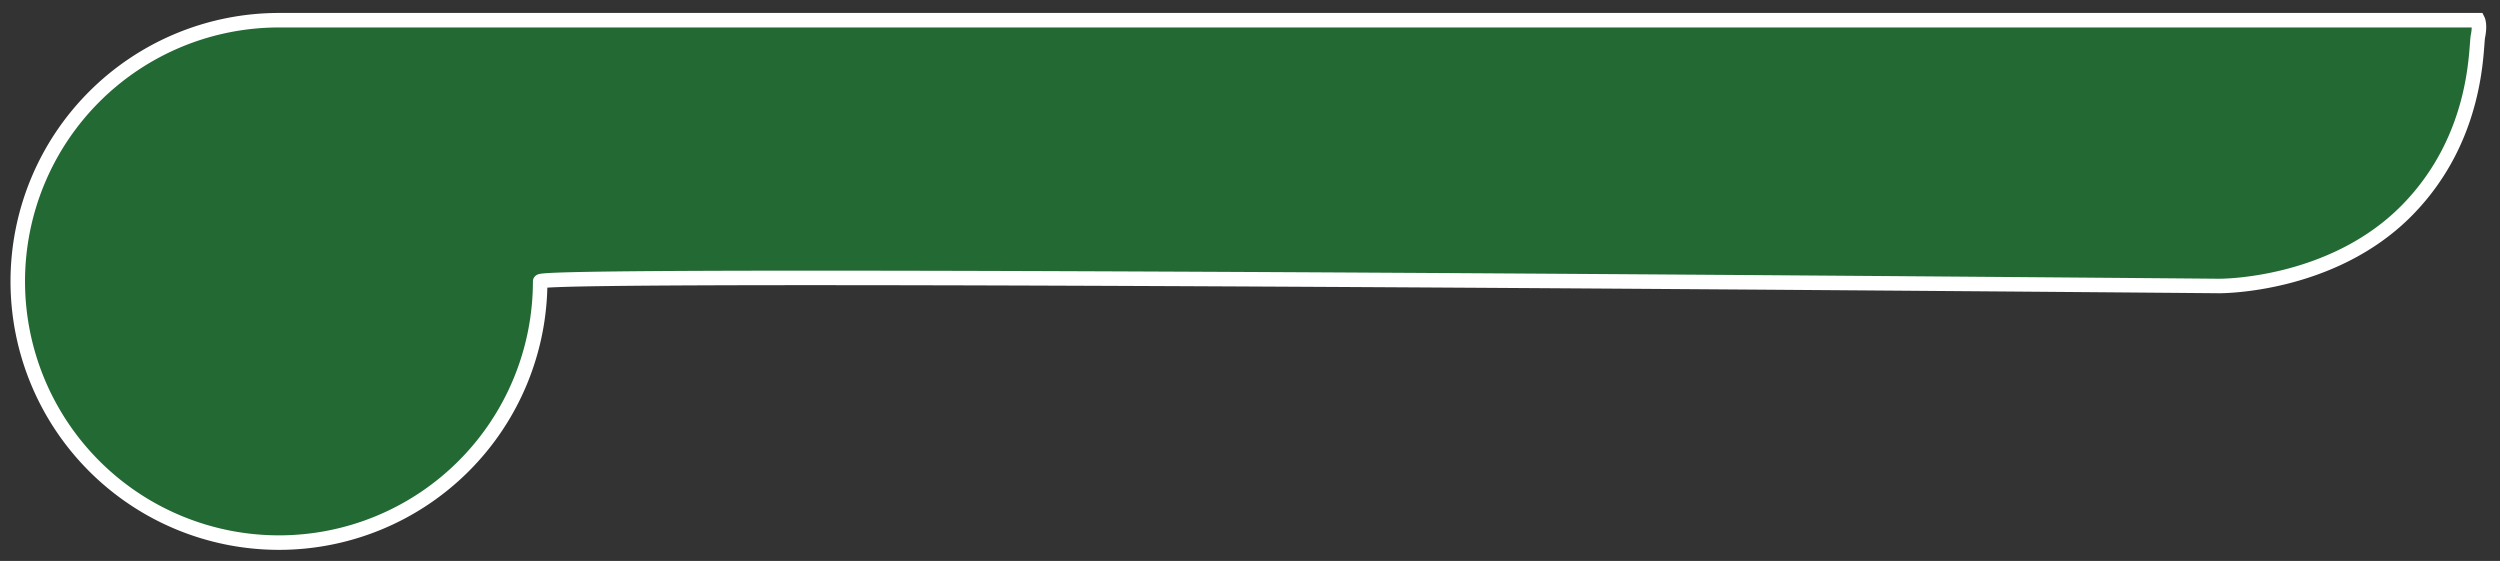 <svg xmlns="http://www.w3.org/2000/svg" width="517" height="116" viewBox="0 0 517 116">
  <rect x="0" y="0" width="517" height="116" fill="#333333" stroke="none"/>
  <defs>
    <style>
      .cls-1 {
        fill: #236933;
        stroke: #fff;
        stroke-width: 3px;
        fill-rule: evenodd;
      }
    </style>
  </defs>
  <path id="Koru_copy_7" data-name="Koru copy 7" class="cls-1" d="M111.705,58.2A54.015,54.015,0,1,1,57.69,4.18H512.44s0.474,0.948,0,3.317,0.16,20.936-14.688,36.01C482.116,59.38,458.9,59.143,458.9,59.143S111.705,56.127,111.705,58.2Z"/>
</svg>
